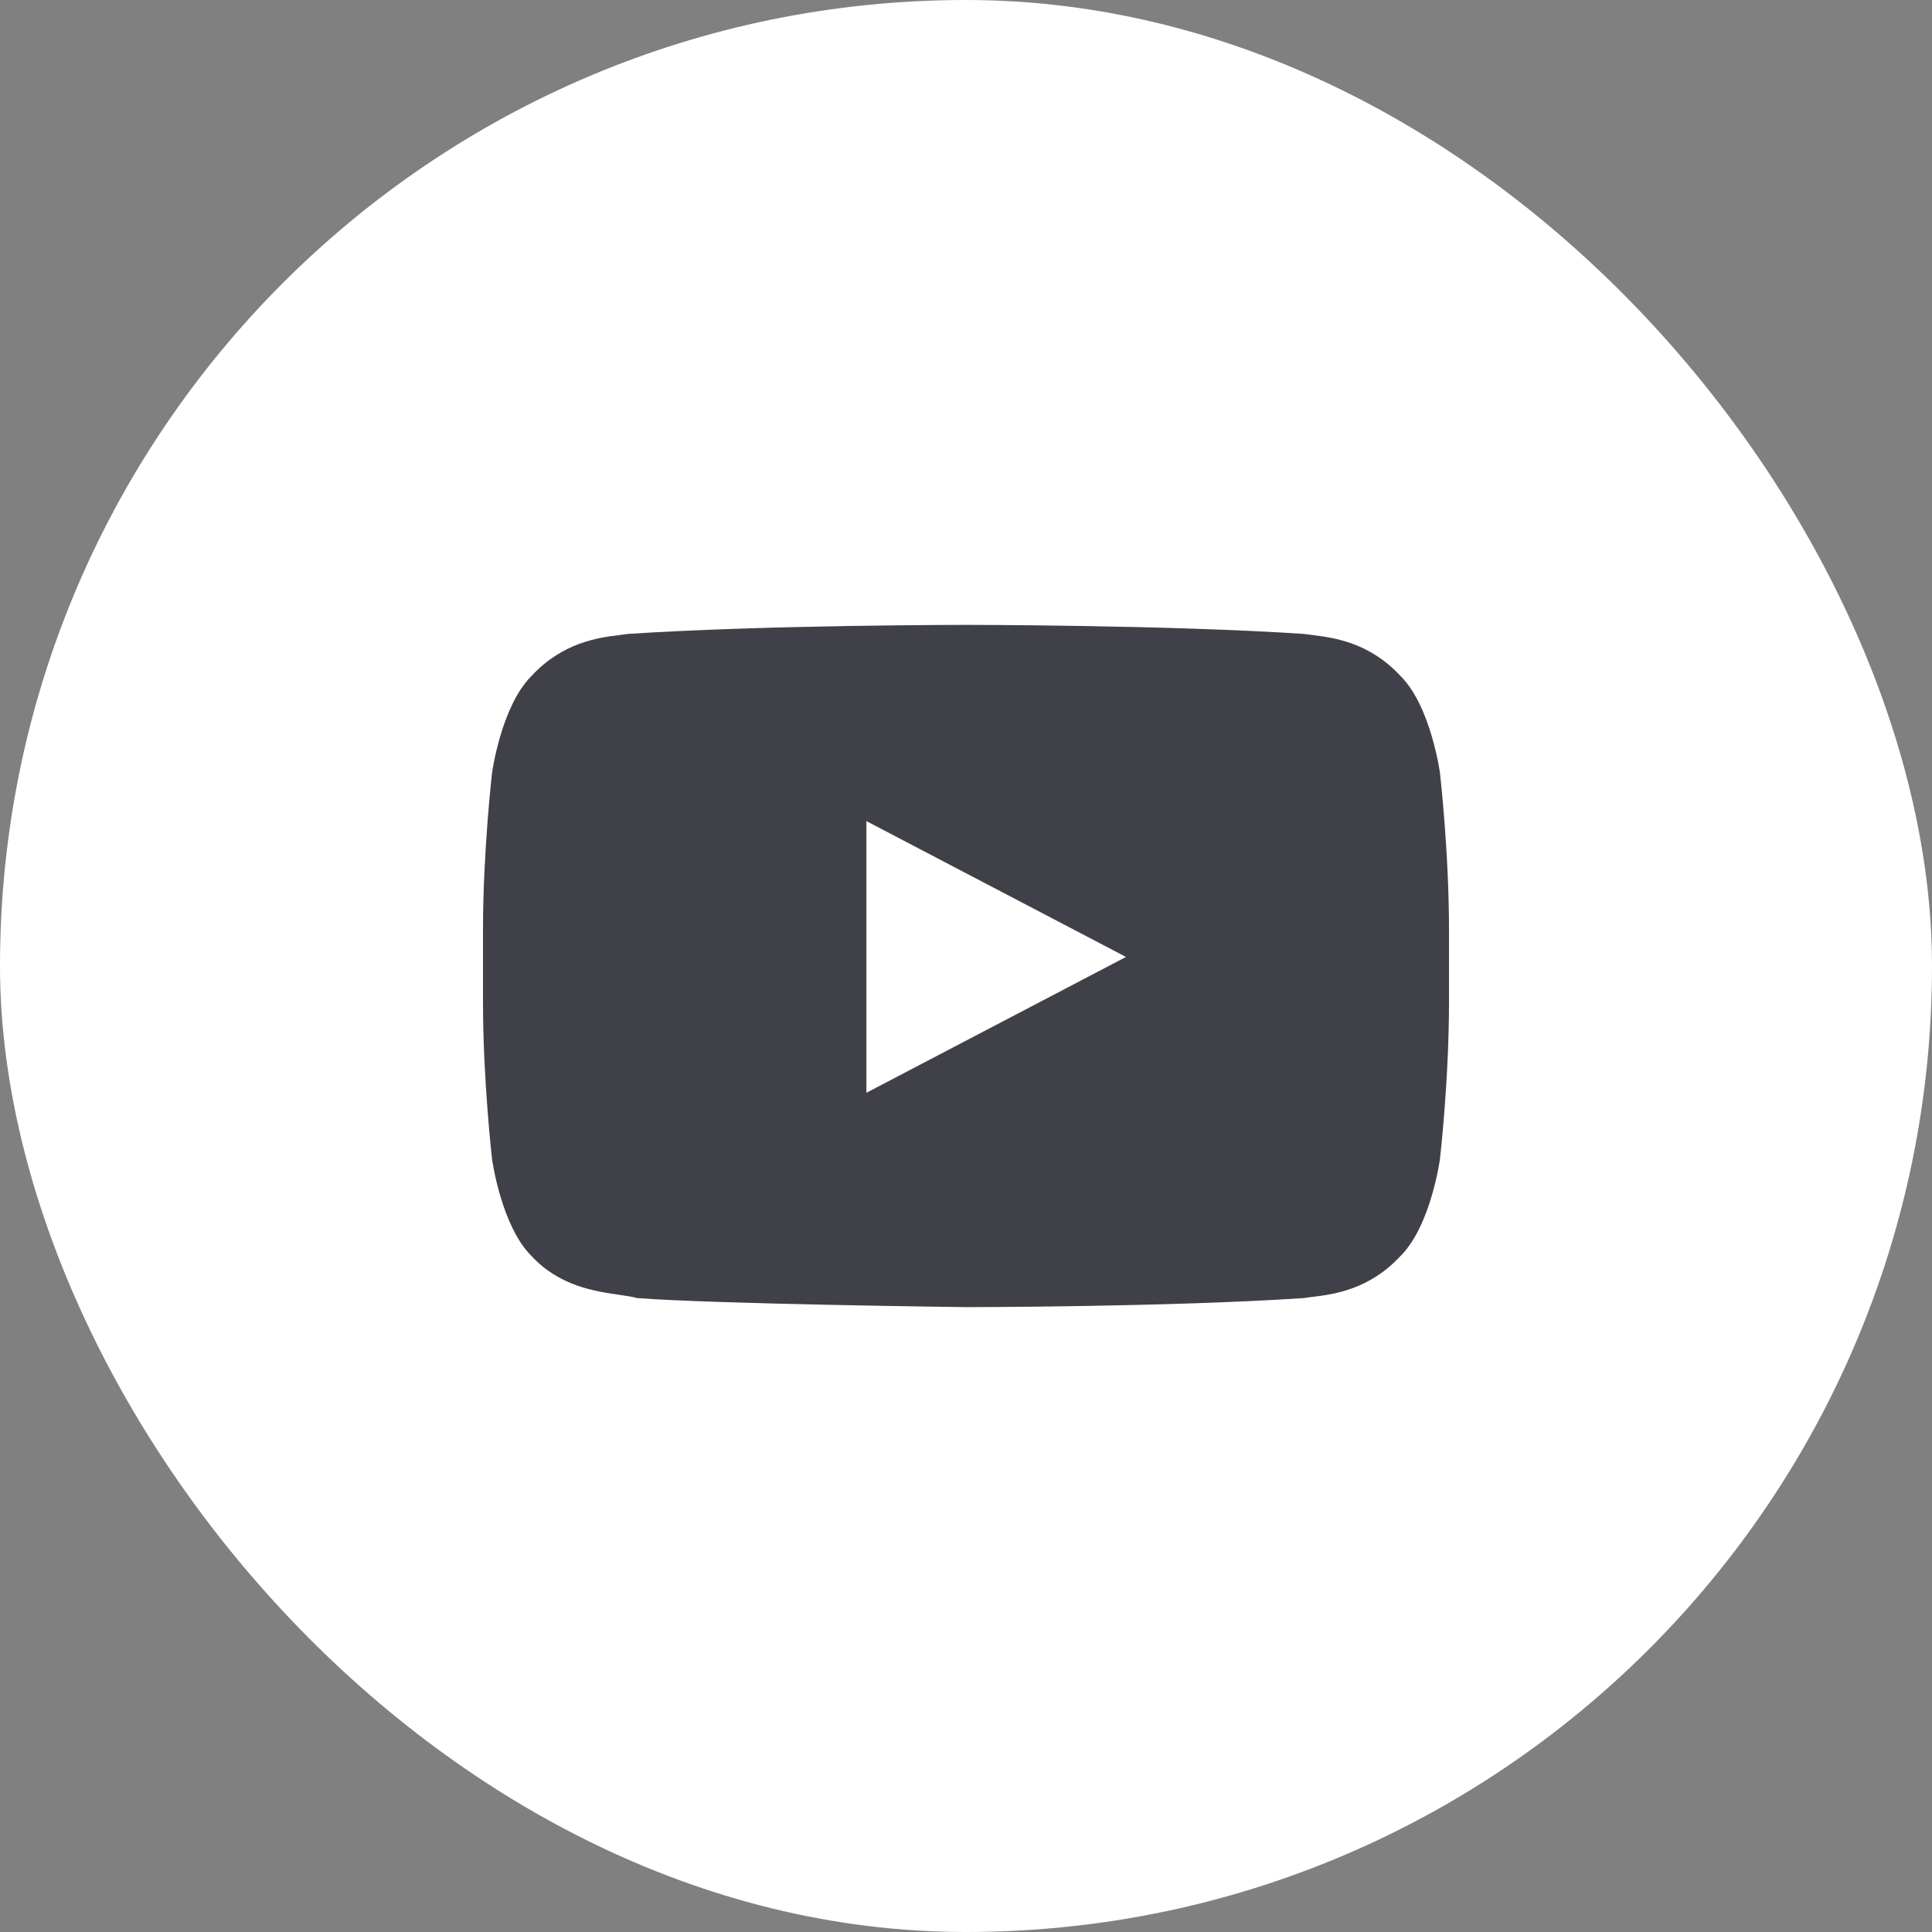 <svg width="32" height="32" viewBox="0 0 32 32" fill="none" xmlns="http://www.w3.org/2000/svg">
<rect x="0" y="0" width="32" height="32" fill="#808080" stroke="none"/>
<rect width="32" height="32" rx="16" fill="white"/>
<path fill-rule="evenodd" clip-rule="evenodd" d="M23.2 11.2C23.7 11.7 23.85 12.8 23.85 12.8C23.85 12.8 24 14.1 24 15.4V16.6C24 17.9 23.85 19.2 23.85 19.2C23.85 19.2 23.7 20.3 23.2 20.8C22.678 21.365 22.081 21.439 21.737 21.481C21.685 21.487 21.639 21.493 21.6 21.5C19.35 21.65 16 21.65 16 21.65C16 21.65 11.85 21.6 10.55 21.5C10.47 21.477 10.367 21.462 10.248 21.445C9.845 21.386 9.263 21.301 8.8 20.8C8.3 20.3 8.15 19.2 8.15 19.2C8.15 19.2 8 17.9 8 16.6V15.4C8 14.1 8.15 12.8 8.15 12.8C8.15 12.8 8.3 11.7 8.8 11.2C9.322 10.634 9.919 10.561 10.263 10.518C10.315 10.512 10.361 10.506 10.4 10.5C12.65 10.35 16 10.35 16 10.35C16 10.35 19.35 10.35 21.6 10.5C21.639 10.506 21.685 10.512 21.737 10.518C22.081 10.561 22.678 10.634 23.2 11.2ZM18.65 15.85L14.35 13.6V18.1L18.65 15.85Z" fill="#404148"/>
</svg>
